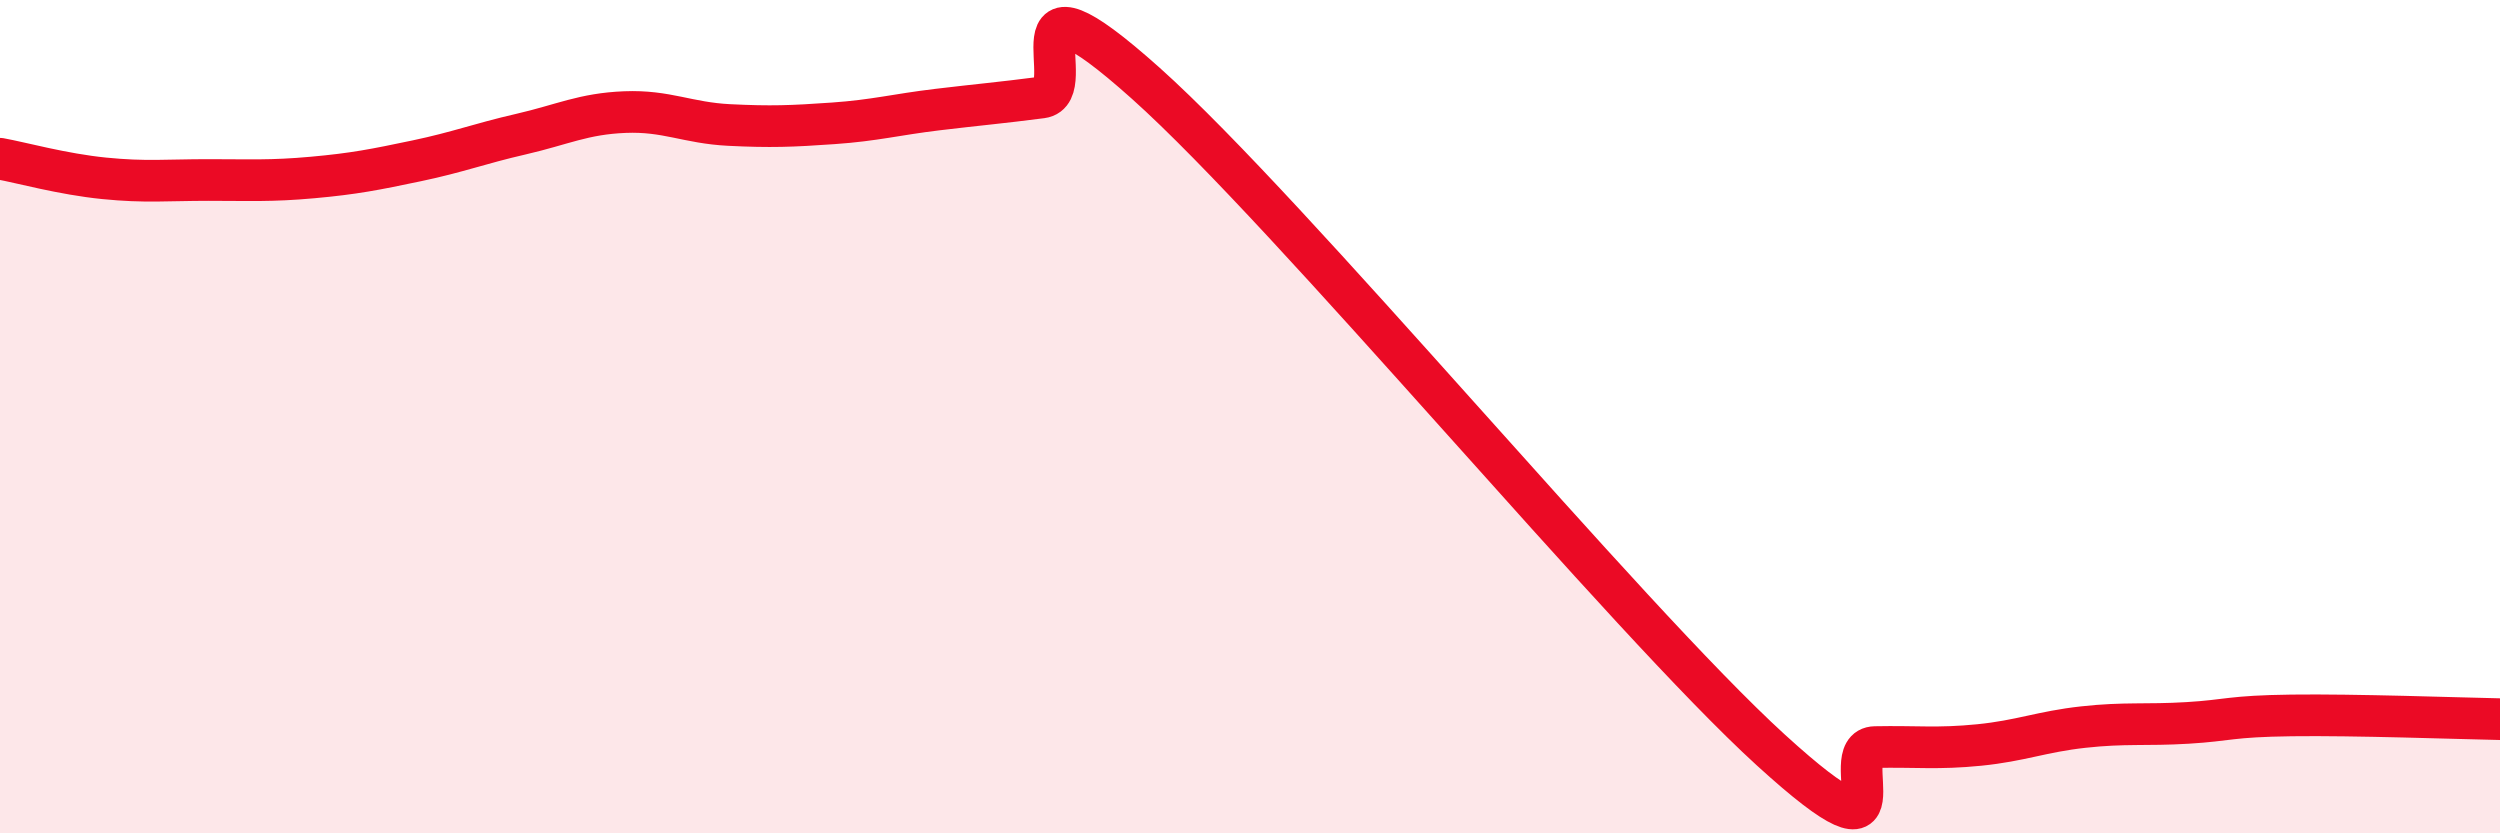 
    <svg width="60" height="20" viewBox="0 0 60 20" xmlns="http://www.w3.org/2000/svg">
      <path
        d="M 0,3.81 C 0.5,3.9 1.5,4.18 2.5,4.28 C 3.5,4.38 4,4.32 5,4.32 C 6,4.32 6.5,4.35 7.5,4.26 C 8.5,4.17 9,4.07 10,3.86 C 11,3.65 11.5,3.45 12.5,3.22 C 13.5,2.99 14,2.73 15,2.69 C 16,2.65 16.5,2.95 17.5,3 C 18.5,3.05 19,3.03 20,2.96 C 21,2.89 21.5,2.75 22.5,2.63 C 23.5,2.51 24,2.47 25,2.34 C 26,2.21 24,-1.13 27.5,2 C 31,5.13 39,14.81 42.5,18 C 46,21.19 44,17.95 45,17.93 C 46,17.91 46.5,17.98 47.5,17.88 C 48.5,17.78 49,17.56 50,17.45 C 51,17.34 51.5,17.41 52.5,17.35 C 53.5,17.29 53.5,17.19 55,17.17 C 56.5,17.15 59,17.24 60,17.26L60 20L0 20Z"
        fill="#EB0A25"
        opacity="0.1"
        stroke-linecap="round"
        stroke-linejoin="round"
      />
      <path
        d="M 0,3.81 C 0.5,3.9 1.5,4.18 2.5,4.28 C 3.5,4.38 4,4.32 5,4.32 C 6,4.32 6.5,4.35 7.5,4.26 C 8.5,4.17 9,4.07 10,3.86 C 11,3.65 11.5,3.45 12.5,3.22 C 13.5,2.99 14,2.73 15,2.69 C 16,2.65 16.5,2.95 17.5,3 C 18.5,3.05 19,3.03 20,2.96 C 21,2.89 21.5,2.75 22.5,2.63 C 23.5,2.51 24,2.47 25,2.34 C 26,2.21 24,-1.13 27.5,2 C 31,5.13 39,14.81 42.5,18 C 46,21.19 44,17.95 45,17.93 C 46,17.91 46.5,17.98 47.5,17.88 C 48.5,17.78 49,17.56 50,17.45 C 51,17.34 51.5,17.41 52.5,17.35 C 53.5,17.29 53.5,17.19 55,17.17 C 56.5,17.15 59,17.24 60,17.26"
        stroke="#EB0A25"
        stroke-width="1"
        fill="none"
        stroke-linecap="round"
        stroke-linejoin="round"
      />
    </svg>
  